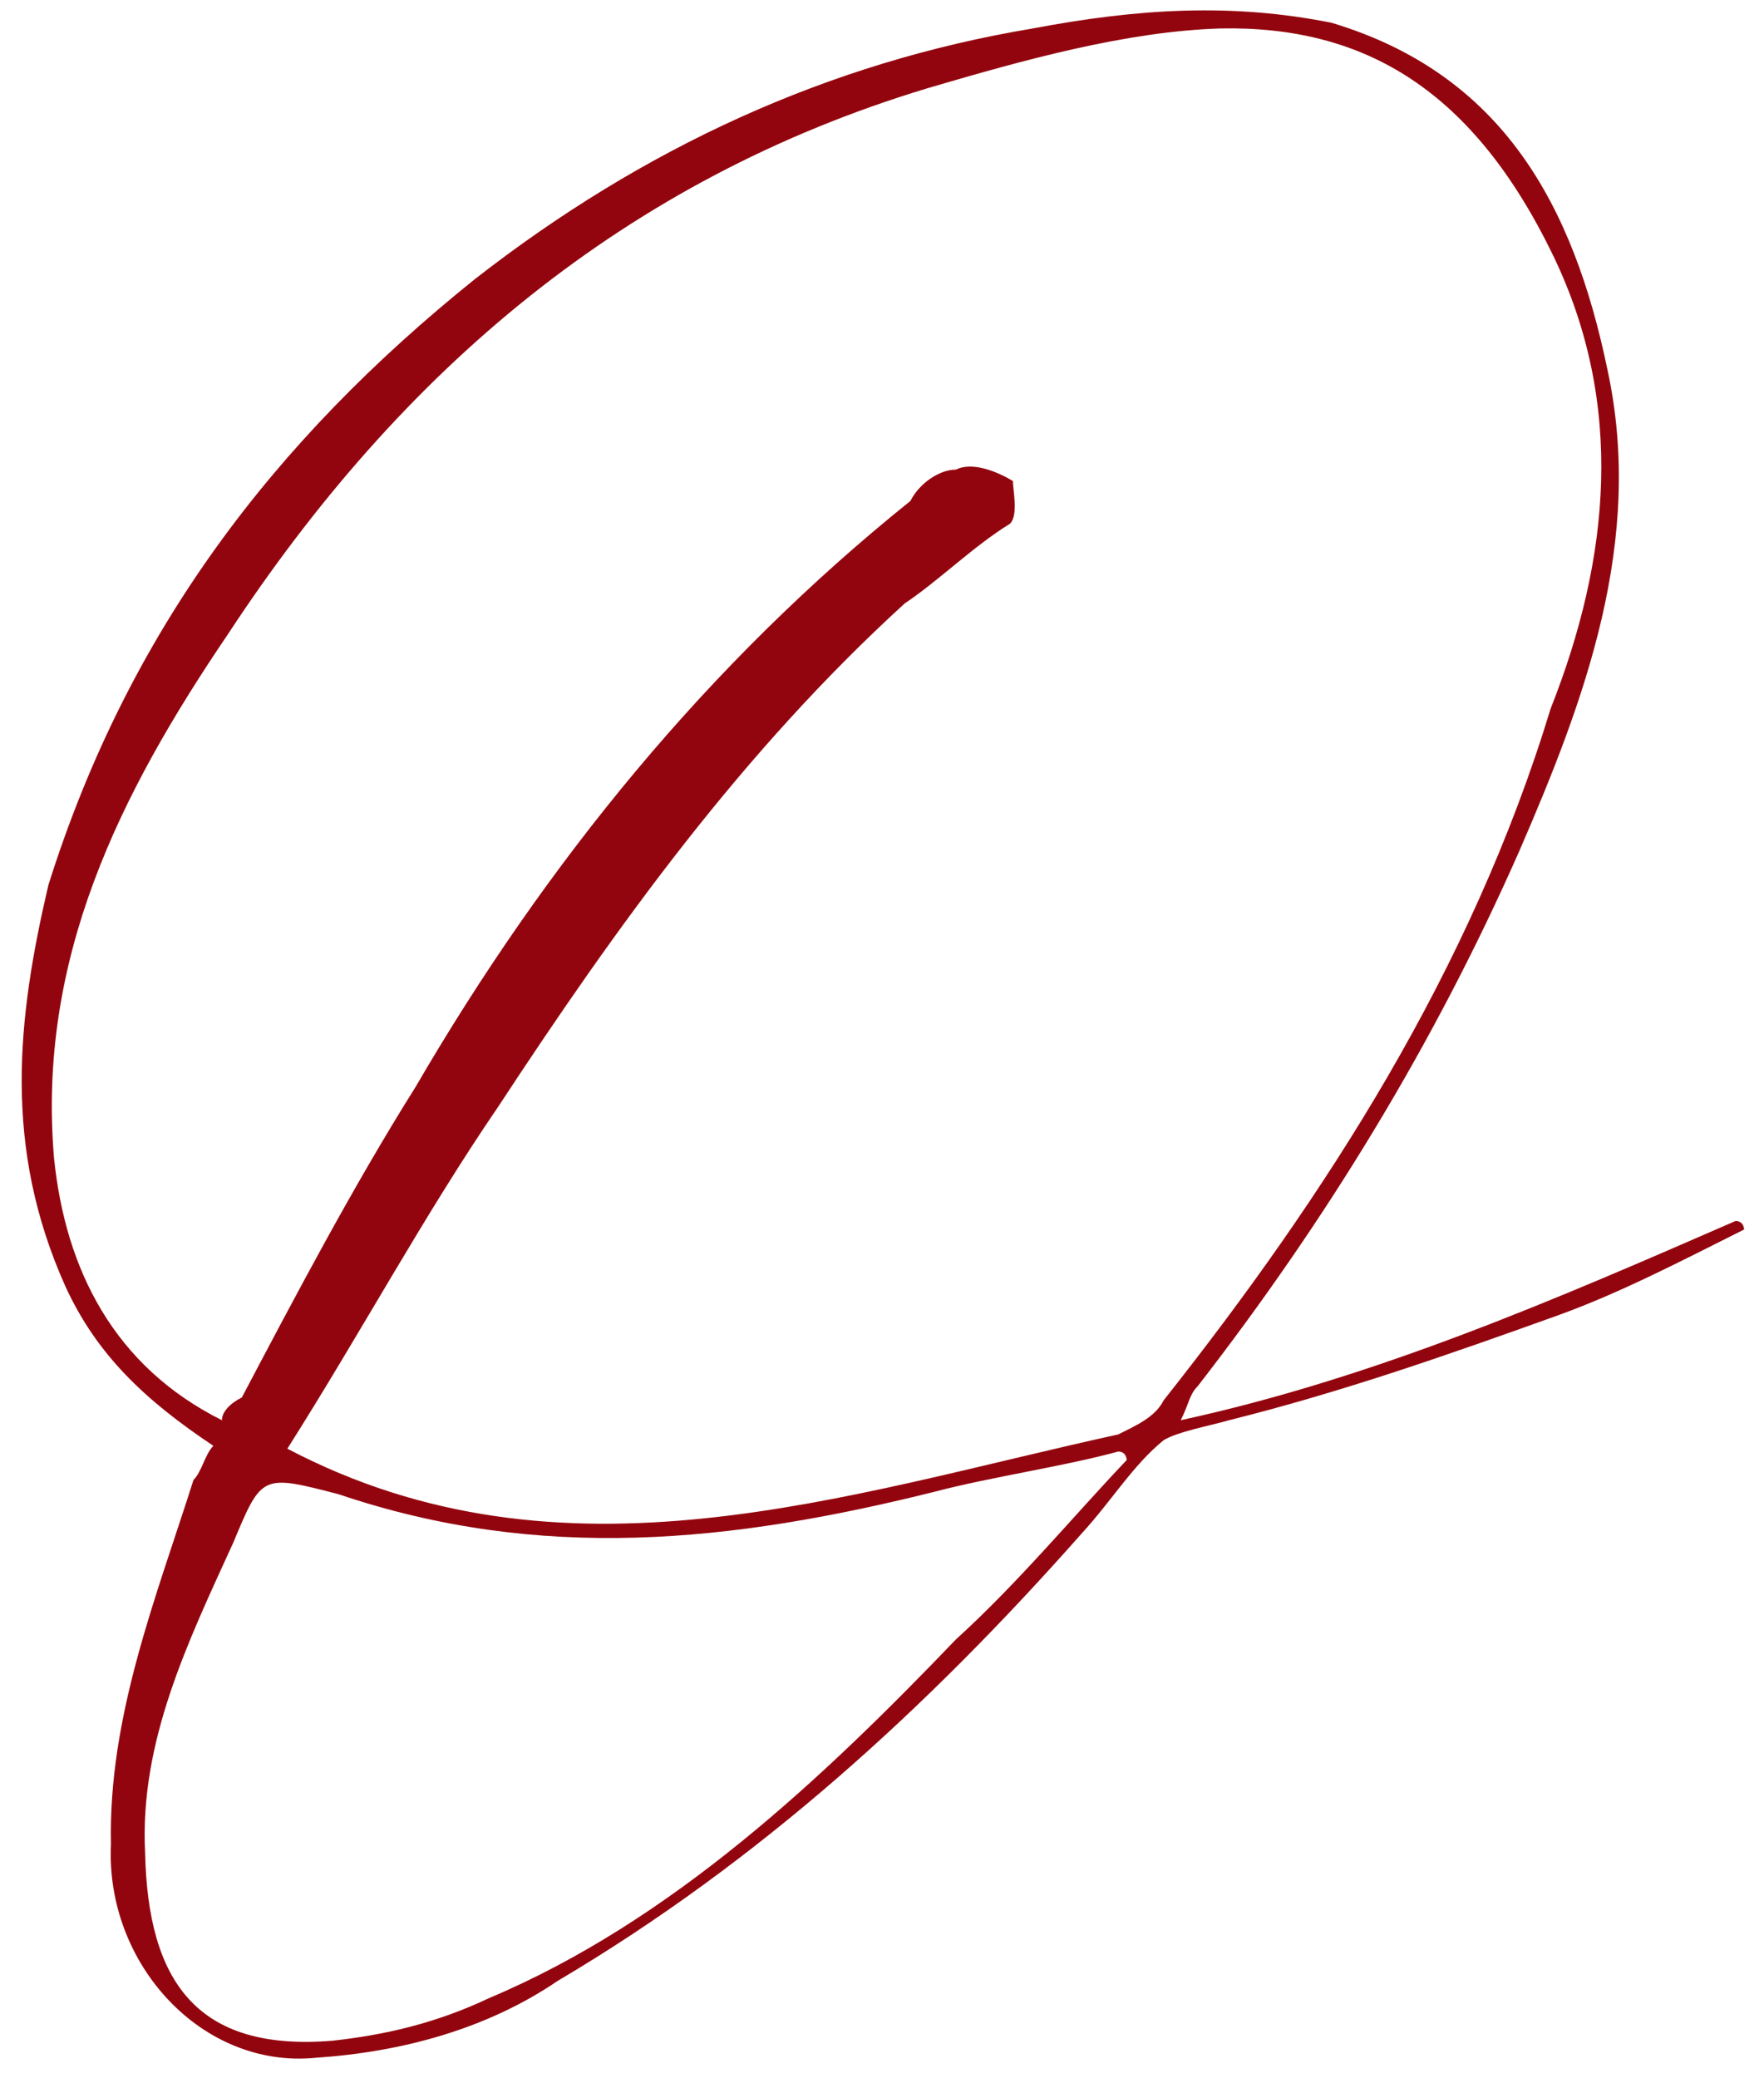 <?xml version="1.0" encoding="UTF-8"?> <svg xmlns="http://www.w3.org/2000/svg" width="62" height="73" viewBox="0 0 62 73" fill="none"><path d="M61.3 43.2C59.1 44.3 57 45.4 54.8 46.2C50.9 47.6 47.2 48.9 43.2 49.9C42.5 50.1 41.4 50.3 40.9 50.6C39.8 51.5 39.1 52.7 38 53.9C32.6 60 26.7 65.4 19.6 69.6C17.1 71.3 14.1 72.1 11.1 72.3C7.1 72.7 3.7 69 3.9 64.8C3.8 60.3 5.5 56.1 6.8 52C7.1 51.7 7.2 51.1 7.5 50.8C5.1 49.2 3.4 47.6 2.3 45.2C0.1 40.3 0.6 35.8 1.7 31.1C4.5 22.2 9.6 15.5 16.7 9.8C22.6 5.2 29.1 2.2 36.3 1C40 0.3 43.3 0.1 46.8 0.8C52.8 2.6 55.3 7.2 56.5 13C57.8 19 55.7 24.6 53.4 29.9C50.4 36.7 46.6 42.9 42.1 48.7C41.8 49 41.8 49.3 41.5 49.9C48.4 48.4 54.8 45.6 61 42.9C61.3 42.9 61.3 43.2 61.3 43.2ZM10.1 50.9C19.8 56 29.7 52.5 39.3 50.4C39.9 50.1 40.6 49.8 40.9 49.2C46.6 42 51.7 34.1 54.5 24.9C56.6 19.6 57.1 14.2 54.6 9C51.8 3.2 48 0.9 42.9 1C39.6 1.1 36 2.1 32.6 3.1C22 6.3 14.1 13 8 22.3C4.2 27.9 1.3 33.7 1.9 40.7C2.3 44.6 4 48 7.8 49.9C7.8 49.6 8.1 49.3 8.5 49.1C10.4 45.5 12.4 41.7 14.6 38.2C19.2 30.3 24.9 23.3 32 17.6C32.3 17 33 16.5 33.6 16.5C34.2 16.2 35.1 16.6 35.6 16.9C35.6 17.2 35.8 18.1 35.5 18.4C34.2 19.2 33 20.4 31.8 21.2C26.1 26.4 21.7 32.5 17.5 38.9C14.9 42.7 12.7 46.8 10.1 50.9ZM39.6 51.3C39.6 51.3 39.6 51 39.3 51C37.5 51.5 34.8 51.9 32.9 52.4C25.7 54.2 19 54.9 11.9 52.5C9.2 51.8 9.2 51.8 8.2 54.2C6.6 57.7 4.9 61.2 5.1 65.1C5.2 69.6 6.9 72.1 11.7 71.7C13.5 71.5 15.3 71.1 17.2 70.2C23.6 67.5 28.9 62.5 33.6 57.6C35.8 55.6 37.7 53.3 39.6 51.3Z" fill="#93050E"></path></svg> 